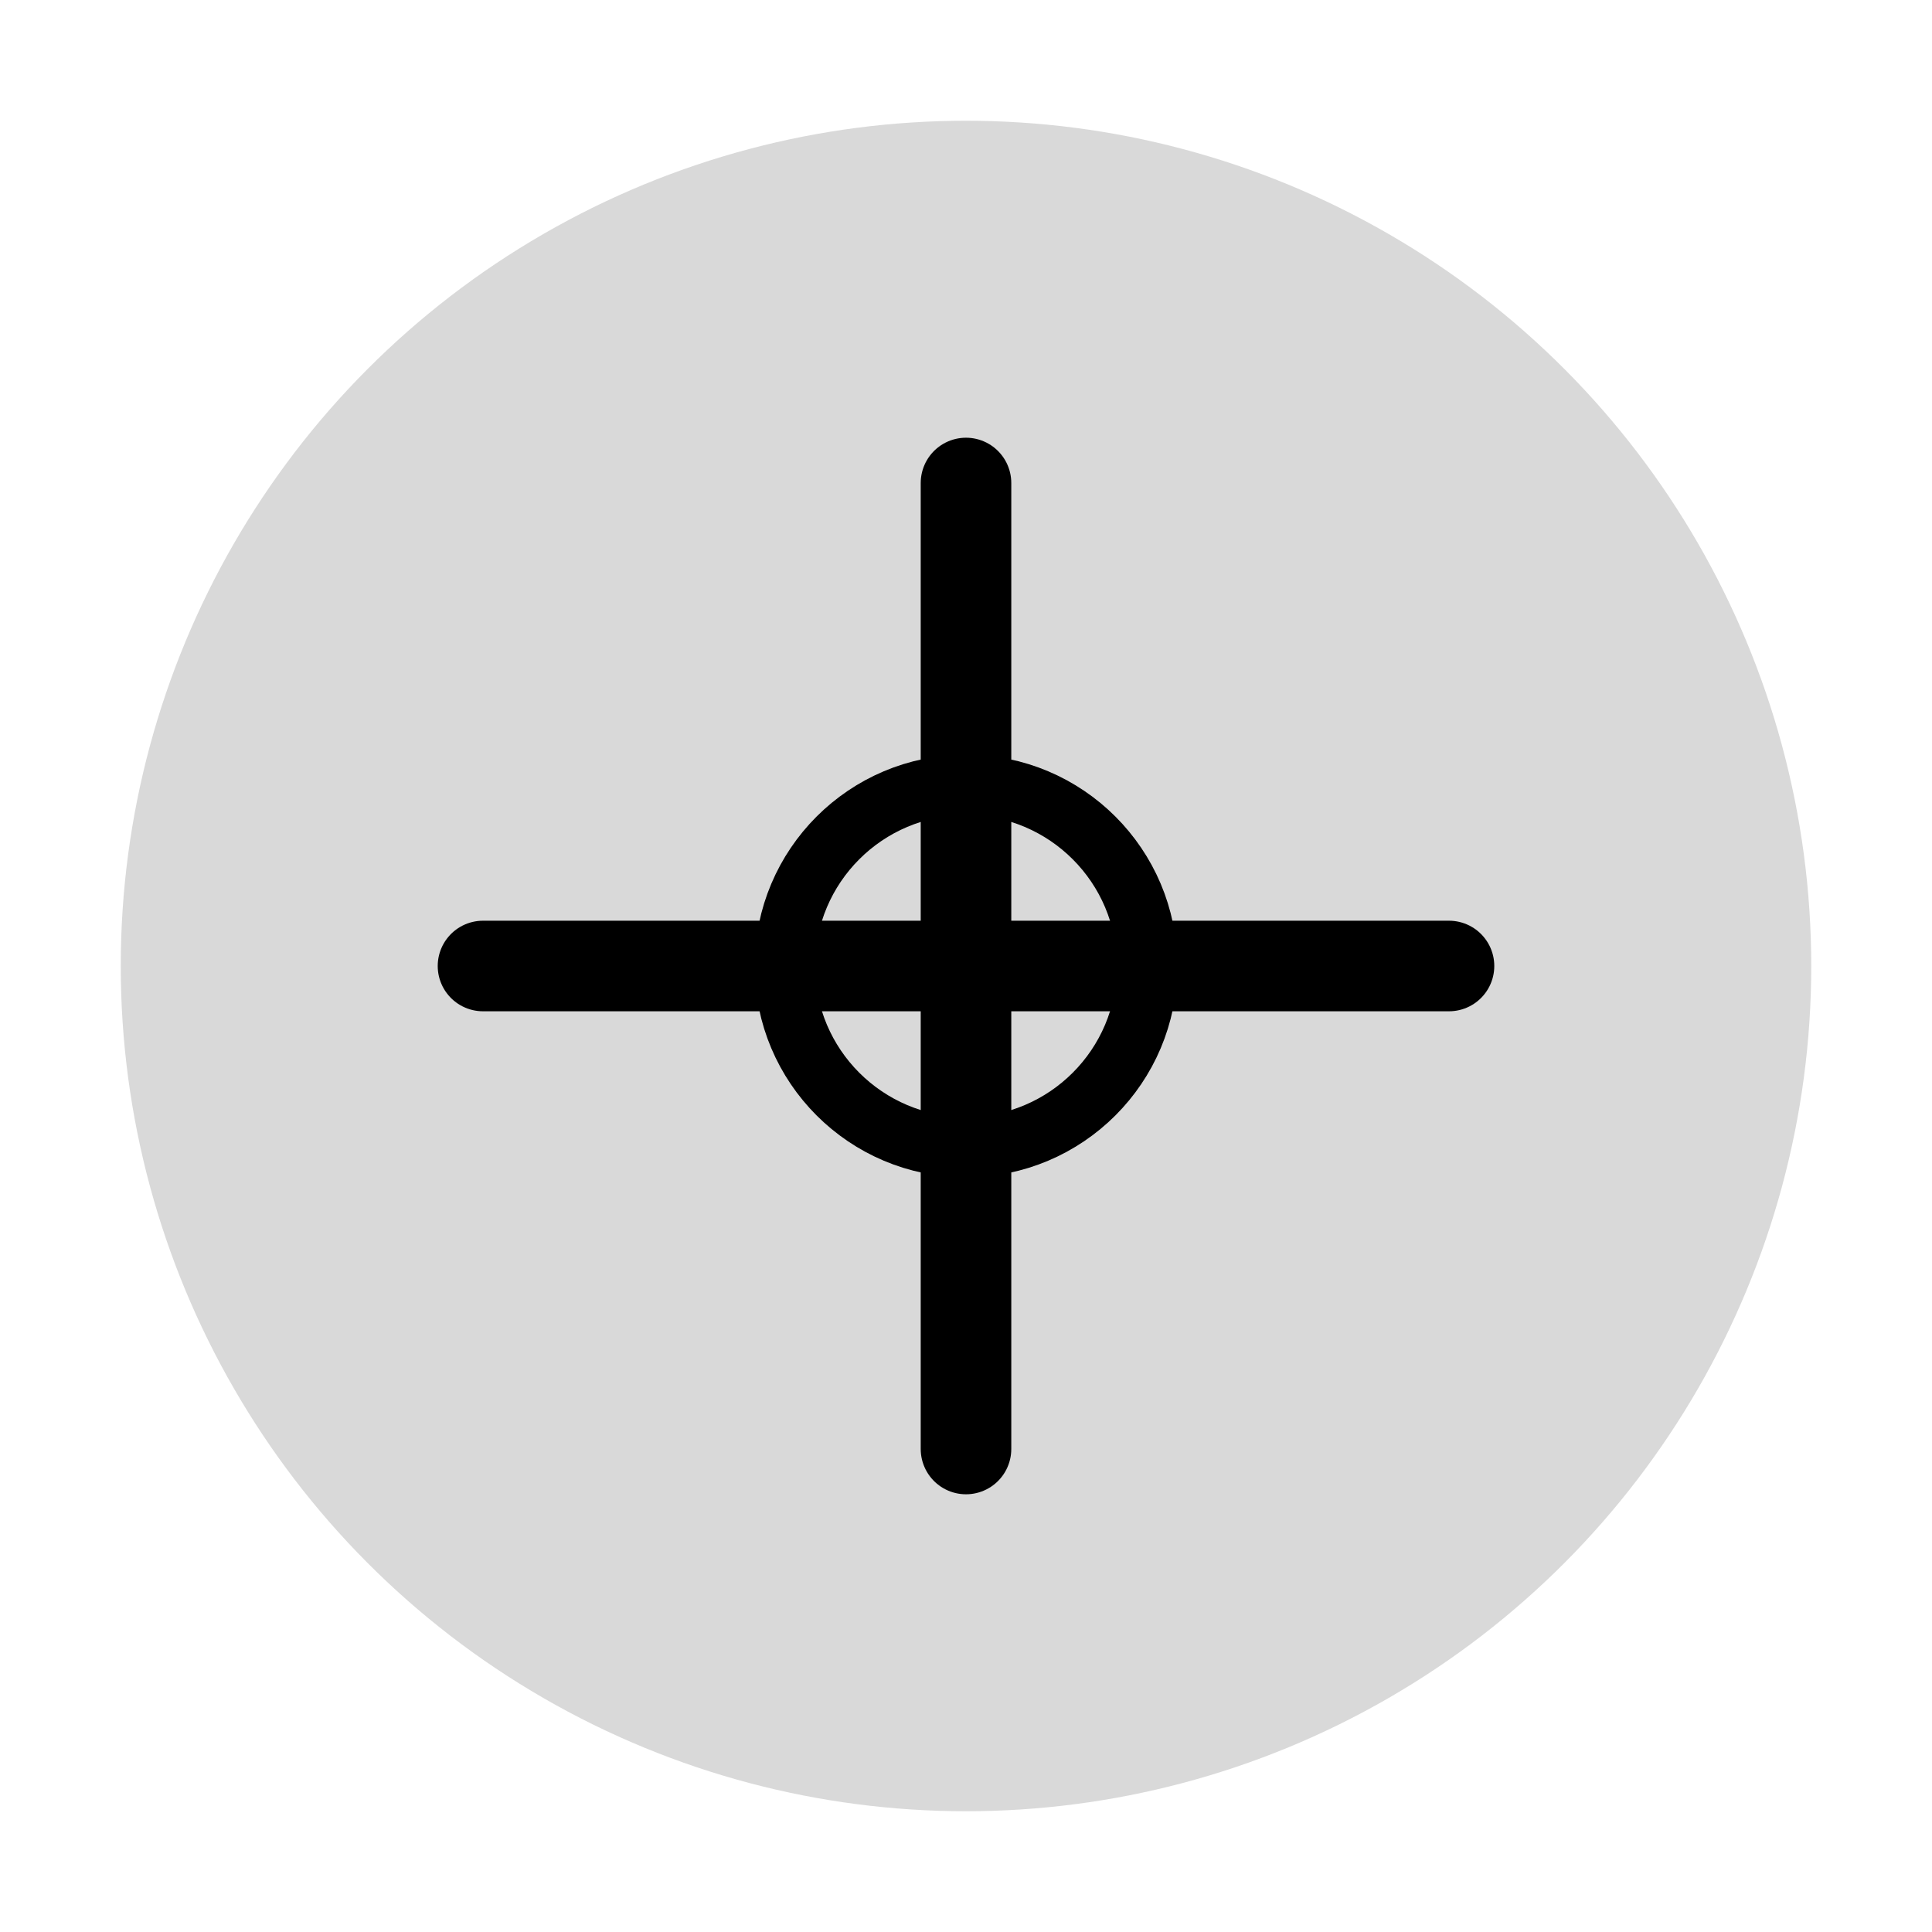 <svg width="64" height="64" viewBox="0 0 64 64" fill="none" xmlns="http://www.w3.org/2000/svg">
  <circle cx="32" cy="32" r="28" fill="currentColor" opacity="0.15"/>
  <path d="M32 16v32M16 32h32" stroke="currentColor" stroke-width="3" stroke-linecap="round"/>
  <circle cx="32" cy="32" r="6" stroke="currentColor" stroke-width="2" fill="none"/>
</svg>
